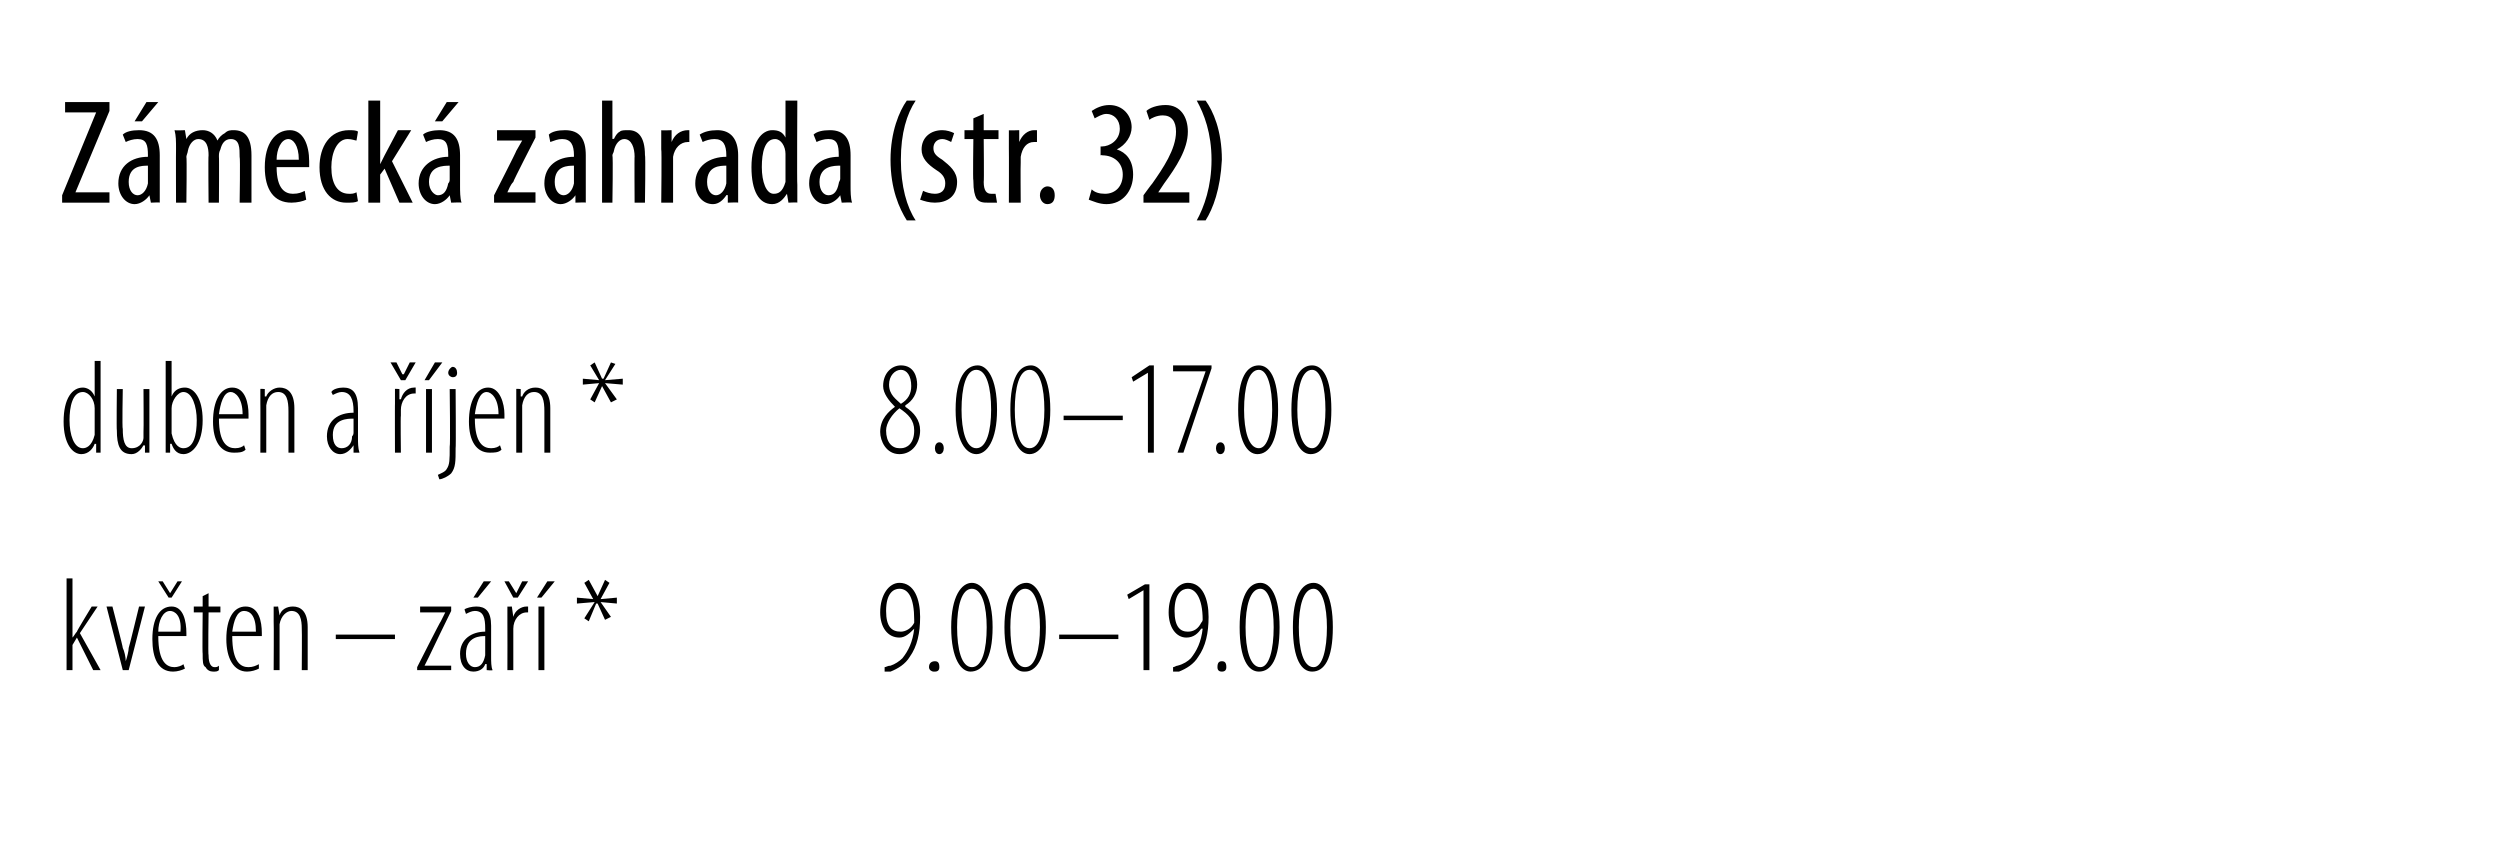 <?xml version="1.0" standalone="no"?><!DOCTYPE svg PUBLIC "-//W3C//DTD SVG 1.1//EN" "http://www.w3.org/Graphics/SVG/1.1/DTD/svg11.dtd"><svg xmlns="http://www.w3.org/2000/svg" version="1.1" width="169px" height="57.3px" viewBox="0 0 169 57.3"><desc>Z meck zahrada (str 32),duben a jen *,8 00 17 00,kv ten z *,9 00 19 00</desc><defs/><g class="svg-tables"><g class="svg-table-background"/></g><g id="Polygon207288"><path d="m59.8 45.1c.1 0 .2-.1.4-.1c.3-.1.6-.3.8-.5c.4-.5.7-1.1.8-2c-.3.3-.6.6-1 .6c-.8 0-1.3-.7-1.3-1.7c0-1.2.6-2 1.3-2c1 0 1.4 1.1 1.4 2.3c0 1.1-.2 2-.7 2.7c-.3.5-.8.8-1.3 1h-.4v-.3zm1-5.3c-.4 0-.9.3-.9 1.5c0 1.1.4 1.4 1 1.4c.3 0 .7-.2.9-.6v-.2c0-1.5-.4-2.1-1-2.1zm2.3 5.6c-.1 0-.3-.1-.3-.3c0-.3.2-.4.4-.4c.2 0 .3.1.3.4c0 .2-.1.3-.3.3h-.1zm2.5 0c-.6 0-1.3-.8-1.3-3c0-2.1.7-3 1.4-3c.7 0 1.4.9 1.4 3c0 2.2-.7 3-1.5 3zm.1-.3c.7 0 1-1.2 1-2.7c0-1.4-.3-2.6-1-2.6c-.7 0-1 1.2-1 2.6c0 1.5.3 2.7 1 2.7zm3.5.3c-.6 0-1.3-.8-1.3-3c0-2.1.7-3 1.5-3c.6 0 1.3.9 1.3 3c0 2.2-.7 3-1.4 3h-.1zm.1-.3c.7 0 1-1.2 1-2.7c0-1.4-.3-2.6-1-2.6c-.7 0-1 1.2-1 2.6c0 1.5.3 2.7 1 2.7zm6.3-2.2v.3h-4v-.3h4zm1.7-3l-1 .6l-.1-.3l1.2-.7h.3v5.8h-.4v-5.4zm2 5.2c.1 0 .2-.1.3-.1c.4-.1.7-.3.9-.5c.4-.5.7-1.1.8-2h-.1c-.2.3-.5.6-1 .6c-.7 0-1.2-.7-1.2-1.7c0-1.2.6-2 1.3-2c1 0 1.4 1.1 1.4 2.3c0 1.1-.2 2-.7 2.7c-.3.5-.8.8-1.3 1h-.4v-.3zm1-5.3c-.4 0-.9.3-.9 1.5c0 1.1.4 1.4.9 1.4c.4 0 .7-.2.9-.6c.1-.1.1-.2.1-.2c0-1.5-.5-2.1-1-2.1zm2.3 5.6c-.2 0-.3-.1-.3-.3c0-.3.1-.4.3-.4c.2 0 .3.1.3.4c0 .2-.1.3-.3.3zm2.5 0c-.7 0-1.3-.8-1.3-3c0-2.1.6-3 1.4-3c.7 0 1.3.9 1.3 3c0 2.2-.6 3-1.4 3zm.1-.3c.6 0 .9-1.2.9-2.7c0-1.4-.3-2.6-.9-2.6c-.7 0-1 1.2-1 2.6c0 1.5.3 2.7 1 2.7zm3.5.3c-.7 0-1.3-.8-1.3-3c0-2.1.6-3 1.4-3c.7 0 1.3.9 1.3 3c0 2.2-.6 3-1.4 3zm.1-.3c.6 0 .9-1.2.9-2.7c0-1.4-.3-2.6-.9-2.6c-.7 0-1 1.2-1 2.6c0 1.5.3 2.7 1 2.7z" stroke="none" fill="#000"/></g><g id="Polygon207287"><path d="m4.9 43.1s.03 0 0 0c.1-.1.2-.3.3-.4c-.03-.01 1-1.7 1-1.7h.4l-1.2 1.8l1.4 2.5h-.5l-1.1-2.2l-.3.5v1.7h-.4v-6.2h.4v4zM7.6 41s.72 2.76.7 2.8c.1.2.2.6.2.9c.1-.3.2-.7.2-.9c.03-.04.7-2.8.7-2.8h.4l-1.1 4.3h-.4L7.2 41h.4zm3.1 2c0 1.8.6 2.1 1.1 2.1c.2 0 .5-.1.6-.2l.1.3c-.2.1-.5.2-.8.2c-1 0-1.4-.9-1.4-2.2c0-1.4.5-2.2 1.3-2.2c.8 0 1 1 1 1.8v.2h-1.9zm1.5-.3c.1-1.1-.4-1.4-.7-1.4c-.5 0-.8.7-.8 1.4h1.5zm-.8-2.3l-.7-1.1h.3l.5.8l.5-.8h.3l-.7 1.1h-.2zm2.7-.3v.9h.8v.4h-.8s-.04 2.9 0 2.9c0 .6.2.8.4.8c.1 0 .2 0 .3-.1v.3c-.1.1-.2.1-.4.1c-.2 0-.4-.1-.5-.3c-.2-.1-.2-.4-.2-.9c-.03-.05 0-2.8 0-2.8h-.6v-.4h.6v-.7l.4-.2zm1.6 2.9c0 1.8.6 2.1 1.1 2.1c.3 0 .5-.1.7-.2v.3c-.2.1-.5.2-.8.2c-.9 0-1.4-.9-1.4-2.2c0-1.4.5-2.2 1.3-2.2c.9 0 1.1 1 1.1 1.8v.2h-2zm1.6-.3c0-1.1-.4-1.4-.8-1.4c-.5 0-.7.7-.8 1.4h1.6zm1.2-.7v-1c-.02.02.3 0 .3 0l.1.6s-.03-.05 0 0c.1-.4.5-.6.9-.6c.5 0 1 .3 1 1.4v2.9h-.4s.02-2.79 0-2.8c0-.6-.1-1.2-.7-1.2c-.3 0-.7.3-.8.9v3.1h-.4s.02-3.28 0-3.3zm8.2.9v.3h-4v-.3h4zm1.5 2.2s1.58-3.13 1.6-3.1l.3-.6c-.02-.03 0 0 0 0h-1.7v-.4h2.1v.3s-1.51 3.09-1.5 3.1l-.3.6c-.02-.01 0 0 0 0h1.8v.3h-2.3v-.2zm5-.7c0 .3 0 .7.1.9c-.03.04-.4 0-.4 0v-.4s-.05-.03-.1 0c-.1.3-.4.5-.8.5c-.5 0-.9-.4-.9-1.2c0-1 .8-1.5 1.7-1.5v-.2c0-.7-.1-1.2-.7-1.2c-.2 0-.4.1-.6.2l-.1-.3c.1-.1.5-.2.8-.2c.6 0 1 .3 1 1.3v2.1zm-.4-1.4c-.3 0-1.3 0-1.3 1.2c0 .6.3.9.6.9c.4 0 .6-.3.7-.8V43zm.4-3.7l-.9 1.1h-.3l.7-1.1h.5zm1.1 2.7v-1c-.03.02.3 0 .3 0l.1.7s-.02.02 0 0c.1-.4.5-.7.9-.7h.1v.4h-.1c-.5 0-.9.5-.9 1.1v2.8h-.4s.01-3.28 0-3.3zm.4-1.6l-.6-1.1h.3l.5.8l.4-.8h.4l-.7 1.1h-.3zm1.7 4.9V41h.4v4.3h-.4zm1.1-6l-.9 1.1h-.3l.7-1.1h.5zm3.7.1l-.6 1.1l1.1-.1v.4l-1.1-.1l.7 1l-.4.2l-.5-1.1h-.1l-.5 1.2l-.3-.2l.7-1.1l-1.2.1v-.4l1.1.1l-.6-1.1l.3-.2l.6 1.1l.5-1.1l.3.2z" stroke="none" fill="#000"/></g><g id="Polygon207286"><path d="m60.9 24.7c.9 0 1.1.8 1.1 1.3c0 .6-.3 1.1-.8 1.4v.1c.6.4 1 .9 1 1.6c0 .8-.5 1.6-1.4 1.6c-.9 0-1.3-.9-1.3-1.5c0-.9.6-1.4 1-1.7c-.4-.4-.8-.9-.8-1.4c0-.9.6-1.4 1.2-1.4zm0 5.6c.4 0 .9-.3.9-1.2c0-.7-.4-1.1-1-1.5c-.5.4-.9 1-.9 1.5c0 .8.4 1.2.9 1.2h.1zm0-5.3c-.4 0-.8.4-.8 1c0 .7.5 1 .8 1.3c.5-.3.7-.7.7-1.2c0-.7-.3-1.1-.7-1.1zm2.6 5.7c-.2 0-.3-.2-.3-.4c0-.2.1-.4.3-.4c.2 0 .3.2.3.4c0 .2-.1.4-.3.4zm2.5 0c-.7 0-1.4-.9-1.4-3c0-2.2.7-3 1.5-3c.6 0 1.3.8 1.3 3c0 2.1-.7 3-1.4 3zm0-.4c.7 0 1-1.2 1-2.6c0-1.5-.3-2.7-1-2.7c-.7 0-1 1.2-1 2.7c0 1.4.3 2.6 1 2.6zm3.6.4c-.7 0-1.3-.9-1.3-3c0-2.2.6-3 1.4-3c.6 0 1.3.8 1.3 3c0 2.1-.7 3-1.4 3zm0-.4c.7 0 1-1.2 1-2.6c0-1.5-.3-2.7-1-2.7c-.7 0-1 1.2-1 2.7c0 1.4.3 2.6 1 2.6zm6.3-2.2v.3h-4v-.3h4zm1.7-2.9l-1 .6l-.1-.3l1.2-.8h.3v5.9h-.4v-5.4zm4.3-.5v.2L80 30.6h-.4l1.9-5.5h-2.2v-.4h2.6zm.6 6c-.2 0-.3-.2-.3-.4c0-.2.1-.4.3-.4c.2 0 .3.2.3.4c0 .2-.1.4-.3.4zm2.5 0c-.7 0-1.3-.9-1.3-3c0-2.2.6-3 1.4-3c.7 0 1.3.8 1.3 3c0 2.1-.6 3-1.4 3zm.1-.4c.6 0 .9-1.2.9-2.6c0-1.5-.3-2.7-.9-2.7c-.7 0-1 1.2-1 2.7c0 1.4.3 2.6 1 2.6zm3.5.4c-.7 0-1.3-.9-1.3-3c0-2.2.6-3 1.4-3c.7 0 1.3.8 1.3 3c0 2.1-.6 3-1.4 3zm.1-.4c.6 0 .9-1.2.9-2.6c0-1.5-.3-2.7-.9-2.7c-.7 0-1 1.2-1 2.7c0 1.4.3 2.6 1 2.6z" stroke="none" fill="#000"/></g><g id="Polygon207285"><path d="m6.8 24.4v6.2h-.3v-.6s-.07.02-.1 0c-.1.3-.4.7-.9.7c-.6 0-1.2-.7-1.2-2.2c0-1.6.6-2.3 1.3-2.3c.2 0 .6.1.8.6c-.01-.04 0 0 0 0v-2.4h.4zm-.4 3.5v-.3c0-.6-.4-1.1-.8-1.1c-.7 0-.9 1-.9 1.9c0 1 .3 1.9.9 1.9c.2 0 .6-.1.8-.9v-1.5zm3.7 1.6v1.1h-.3v-.5s-.06.04-.1 0c-.1.2-.4.6-.8.6c-.8 0-1-.6-1-1.6c-.03-.03 0-2.8 0-2.8h.4s-.05 2.69 0 2.7c0 .7.1 1.3.6 1.3c.6 0 .8-.5.8-.7v-.4c.02-.02 0-2.9 0-2.9h.4v3.2zm1.1-5.1h.4v2.4s-.01.02 0 0c.2-.5.6-.6.9-.6c.6 0 1.2.7 1.2 2.2c0 1.6-.7 2.3-1.3 2.3c-.5 0-.7-.4-.8-.7h-.1v.6h-.3v-6.2zm.4 4.7v.2c.2.9.6 1 .8 1c.7 0 .9-.9.9-1.9c0-.9-.3-1.9-.9-1.9c-.4 0-.8.6-.8 1.1v1.5zm3.2-.8c0 1.7.6 2 1.1 2c.3 0 .5-.1.6-.2l.1.3c-.2.2-.5.2-.8.2c-.9 0-1.4-.8-1.4-2.1c0-1.4.5-2.3 1.3-2.3c.9 0 1.1 1.1 1.1 1.8v.3h-2zm1.6-.3c0-1.1-.5-1.5-.8-1.5c-.5 0-.7.8-.8 1.5h1.6zm1.2-.7v-1c-.03-.03.3 0 .3 0v.5h.1c.1-.3.5-.6.9-.6c.5 0 1 .3 1 1.4v3h-.4v-2.8c0-.7-.1-1.3-.7-1.3c-.4 0-.7.3-.8.9v3.2h-.4s.01-3.33 0-3.3zm6.6 2.3c0 .3 0 .7.1 1h-.4v-.5s-.05.02 0 0c-.2.3-.5.6-.9.6c-.5 0-.9-.5-.9-1.2c0-1.1.8-1.6 1.8-1.6v-.1c0-.8-.2-1.3-.8-1.3c-.2 0-.4.1-.6.2l-.1-.2c.1-.2.5-.3.8-.3c.6 0 1 .3 1 1.4v2zm-.3-1.3c-.4 0-1.4 0-1.4 1.1c0 .7.3.9.6.9c.4 0 .7-.3.7-.8c.1-.1.1-.2.1-.3v-.9zm2.8-1v-1c-.05-.03.3 0 .3 0v.7s.06-.03.1 0c.1-.4.4-.8.9-.8h.1v.4h-.1c-.6 0-.9.6-.9 1.1v.4c-.03-.03 0 2.5 0 2.5h-.4s-.01-3.33 0-3.3zm.4-1.6l-.7-1.2h.4l.4.8h.1l.4-.8h.4l-.7 1.2h-.3zm1.7 4.9v-4.3h.4v4.3h-.4zm1.1-6.1l-.9 1.2h-.3l.7-1.2h.5zm-.3 7.6c.2-.1.5-.2.6-.4c.2-.3.2-.6.2-1.5c.05-.04 0-3.9 0-3.9h.4s.03 4.04 0 4c0 .9 0 1.3-.3 1.7c-.2.2-.6.4-.8.4l-.1-.3zm1-6.6c-.1 0-.3-.1-.3-.3c0-.2.2-.4.3-.4c.2 0 .3.2.3.4c0 .2-.1.3-.3.3zm1.5 2.8c0 1.7.6 2 1.1 2c.3 0 .5-.1.6-.2l.1.3c-.2.2-.5.2-.8.2c-.9 0-1.4-.8-1.4-2.1c0-1.4.5-2.3 1.3-2.3c.8 0 1.1 1.1 1.1 1.8v.3h-2zm1.6-.3c0-1.1-.5-1.5-.8-1.5c-.5 0-.7.8-.8 1.5h1.6zm1.2-.7v-1c-.04-.03.3 0 .3 0v.5h.1c.1-.3.4-.6.9-.6c.5 0 1 .3 1 1.4v3h-.4v-2.8c0-.7-.1-1.3-.7-1.3c-.4 0-.7.3-.8.9v3.2h-.4v-3.3zm6.7-2.7l-.7 1.1l1.2-.1v.4l-1.2-.1l.8 1.1l-.4.2l-.6-1.1l-.5 1.1l-.3-.2l.6-1.1l-1.1.1v-.4l1.1.1l-.6-1l.3-.2l.5 1.1h.1l.5-1.1l.3.1z" stroke="none" fill="#000"/></g><g id="Polygon207284"><path d="m4.2 13.2l2.3-5.6H4.4v-.7h3v.6L5.1 13h2.3v.7H4.2v-.5zm6.6-.6v1.1c.04-.03-.6 0-.6 0l-.1-.5s-.03-.04 0 0c-.2.3-.6.6-1 .6c-.6 0-1.1-.6-1.1-1.4c0-1.2.9-1.8 2-1.8v-.1c0-.7-.1-1.1-.7-1.1c-.3 0-.6.1-.8.2l-.2-.5c.2-.2.6-.3 1.1-.3c1 0 1.4.6 1.4 1.7v2.1zm-.8-1.4c-.4 0-1.3 0-1.3 1.1c0 .6.3.9.6.9c.3 0 .6-.3.7-.8v-1.2zm.7-4.3L9.6 8.2h-.5l.8-1.3h.8zm1.2 3.2c0-.6 0-.9-.1-1.3c.05.03.7 0 .7 0l.1.6s-.03.03 0 0c.2-.4.6-.6 1.1-.6c.4 0 .8.2 1 .7c.1-.2.3-.4.5-.5c.2-.2.4-.2.6-.2c.7 0 1.2.4 1.2 1.7v3.2h-.8s.05-3.06 0-3.1c0-.6 0-1.2-.6-1.2c-.4 0-.6.3-.7.7c-.1.2-.1.3-.1.5c.02-.04 0 3.1 0 3.1h-.7s-.03-3.2 0-3.2c0-.5-.1-1.1-.7-1.1c-.3 0-.6.3-.7.8c0 .1-.1.3-.1.4c.04 0 0 3.1 0 3.1h-.7s-.01-3.62 0-3.6zm6.8 1.2c0 1.5.6 1.8 1.1 1.8c.4 0 .6-.1.8-.2l.1.6c-.2.1-.6.2-1 .2c-1.2 0-1.8-.9-1.8-2.4c0-1.6.7-2.5 1.7-2.5c.9 0 1.3 1 1.3 2.1v.4h-2.2zm1.5-.5c0-1-.4-1.4-.7-1.4c-.5 0-.8.7-.8 1.4h1.5zm4 2.8c-.2.1-.4.1-.8.1c-1 0-1.8-.8-1.8-2.4c0-1.4.7-2.5 2-2.5c.2 0 .5 0 .6.1l-.1.6c-.1 0-.3-.1-.6-.1c-.7 0-1.1.9-1.1 1.9c0 1.1.4 1.8 1.2 1.8c.2 0 .3 0 .5-.1l.1.6zm1.5-2.5s.02-.02 0 0l.3-.6l.9-1.7h.9l-1.3 2.1l1.4 2.8h-.9l-1-2.3l-.3.4v1.9h-.8V6.8h.8v4.3zm5.4 1.5c0 .3 0 .8.1 1.1c-.03-.03-.7 0-.7 0l-.1-.5s0-.04 0 0c-.2.3-.6.6-1 .6c-.6 0-1.1-.6-1.1-1.4c0-1.2 1-1.8 2-1.8v-.1c0-.7-.1-1.1-.7-1.1c-.3 0-.6.1-.8.2l-.2-.5c.2-.2.7-.3 1.1-.3c1 0 1.4.6 1.4 1.7v2.1zm-.7-1.4c-.4 0-1.4 0-1.4 1.1c0 .6.4.9.6.9c.4 0 .6-.3.7-.8c.1-.1.1-.2.1-.3v-.9zm.6-4.3l-1.1 1.3h-.5l.8-1.3h.8zm2.4 6.3s1.53-3 1.5-3c.1-.2.3-.5.4-.7c.01-.01 0 0 0 0h-1.7v-.7h2.6v.5s-1.54 2.99-1.5 3c-.2.2-.3.5-.4.7c-.03.01 0 0 0 0h1.9v.7h-2.8v-.5zm6.2-.6v1.1c.03-.03-.7 0-.7 0v-.5s-.04-.04 0 0c-.2.3-.6.6-1 .6c-.6 0-1.1-.6-1.1-1.4c0-1.2.9-1.8 2-1.8v-.1c0-.7-.2-1.1-.8-1.1c-.3 0-.5.1-.8.2l-.1-.5c.2-.2.6-.3 1.1-.3c1 0 1.4.6 1.4 1.7v2.1zm-.8-1.4c-.4 0-1.3 0-1.3 1.1c0 .6.3.9.6.9c.3 0 .6-.3.7-.8v-1.2zm1.9-4.4h.7v2.6s.07-.04.1 0c.1-.2.2-.4.4-.5c.1-.1.3-.1.6-.1c.6 0 1.1.4 1.1 1.7c.05-.04 0 3.2 0 3.2h-.7s-.02-3.15 0-3.1c0-.6-.2-1.2-.7-1.2c-.3 0-.6.3-.7.8c0 .1-.1.2-.1.3c.05.04 0 3.2 0 3.2h-.7V6.8zm4 3.3V8.8c0 .03.7 0 .7 0v.8s.05 0 0 0c.2-.5.6-.8 1.1-.8h.1v.8h-.1c-.5 0-.9.4-1 1v3.1h-.8s.04-3.62 0-3.6zm5.2 2.5v1.1c0-.03-.7 0-.7 0v-.5s-.07-.04-.1 0c-.2.3-.5.6-.9.6c-.7 0-1.2-.6-1.2-1.4c0-1.2 1-1.8 2.1-1.8v-.1c0-.7-.2-1.1-.8-1.1c-.3 0-.6.1-.8.2l-.2-.5c.3-.2.7-.3 1.2-.3c.9 0 1.4.6 1.4 1.7v2.1zm-.8-1.4c-.4 0-1.3 0-1.3 1.1c0 .6.3.9.6.9c.3 0 .6-.3.7-.8v-1.2zm4.8-4.4s-.03 5.71 0 5.7v1.2c.01-.03-.6 0-.6 0l-.1-.6s-.03-.03 0 0c-.2.3-.5.7-1 .7c-.9 0-1.4-.9-1.4-2.5c0-1.7.7-2.5 1.4-2.5c.4 0 .7.1.9.5c-.01.03 0 0 0 0V6.8h.8zm-.8 3.9v-.3c0-.5-.3-1-.7-1c-.7 0-.9.9-.9 1.9c0 1 .3 1.8.8 1.8c.3 0 .6-.1.8-.8v-1.6zm4.4 1.9c0 .3 0 .8.1 1.1c-.04-.03-.7 0-.7 0l-.1-.5s-.01-.04 0 0c-.2.3-.6.6-1 .6c-.6 0-1.1-.6-1.1-1.4c0-1.2.9-1.8 2-1.8v-.1c0-.7-.1-1.1-.7-1.1c-.3 0-.6.1-.8.2l-.2-.5c.2-.2.6-.3 1.1-.3c1 0 1.4.6 1.4 1.7v2.1zm-.7-1.4c-.4 0-1.4 0-1.4 1.1c0 .6.3.9.6.9c.4 0 .6-.3.7-.8c0-.1.1-.2.1-.3v-.9zm5.1-4.4c-.6.9-1 2.2-1 4c0 1.8.4 3.2 1 4.1h-.6c-.5-.8-1.1-2.1-1.1-4.1c0-1.9.6-3.3 1.1-4h.6zm.5 6.1c.2.1.5.2.8.2c.4 0 .7-.2.7-.7c0-.3-.1-.6-.6-.9c-.6-.4-1-.8-1-1.4c0-.8.6-1.3 1.4-1.3c.3 0 .6.1.8.2l-.2.6c-.2-.1-.4-.2-.6-.2c-.4 0-.6.3-.6.6c0 .3.1.5.6.8c.5.4 1 .8 1 1.5c0 1-.7 1.4-1.5 1.4c-.4 0-.7-.1-1-.2l.2-.6zm4.1-5.2v1.1h1v.6h-1s.03 2.89 0 2.9c0 .6.2.8.5.8h.3l.1.6h-.6c-.3 0-.6 0-.8-.3c-.1-.2-.2-.5-.2-1.2c-.04.02 0-2.8 0-2.8h-.6v-.6h.6v-.8l.7-.3zm1.7 2.4V8.8c-.03.03.7 0 .7 0v.8s.02 0 0 0c.2-.5.6-.8 1-.8h.2v.8h-.2c-.5 0-.8.4-.9 1v.4c-.02-.01 0 2.7 0 2.7h-.8s.01-3.62 0-3.6zm2.1 3.1c0-.4.3-.6.5-.6c.3 0 .5.2.5.6c0 .3-.1.6-.5.6c-.3 0-.5-.3-.5-.6zm3.5-.4c.2.2.5.3.9.3c.7 0 1.2-.5 1.2-1.3c0-.8-.6-1.3-1.4-1.3c.05-.03-.1 0-.1 0v-.6h.1c.5 0 1.2-.4 1.2-1.2c0-.6-.4-1-.9-1c-.3 0-.6.2-.8.3l-.2-.5c.3-.2.7-.4 1.2-.4c.9 0 1.5.7 1.5 1.5c0 .6-.4 1.2-1 1.5c.6.2 1.1.7 1.1 1.7c0 1.1-.7 2-1.8 2c-.5 0-.9-.2-1.2-.3l.2-.7zm3.5.9v-.5s.56-.77.6-.8c.7-1 1.6-2.3 1.6-3.5c0-.7-.3-1.1-.9-1.1c-.4 0-.8.2-.9.3l-.2-.6c.2-.2.7-.4 1.3-.4c1 0 1.5.8 1.5 1.8c0 1.2-.8 2.4-1.6 3.5l-.4.6h2.1v.7h-3.1zm3.6 1.2c.5-.9 1-2.3 1-4.1c0-1.8-.5-3.1-1-4h.6c.5.7 1.1 2 1.1 4c-.1 2-.6 3.3-1.1 4.1h-.6z" stroke="none" fill="#000"/></g></svg>